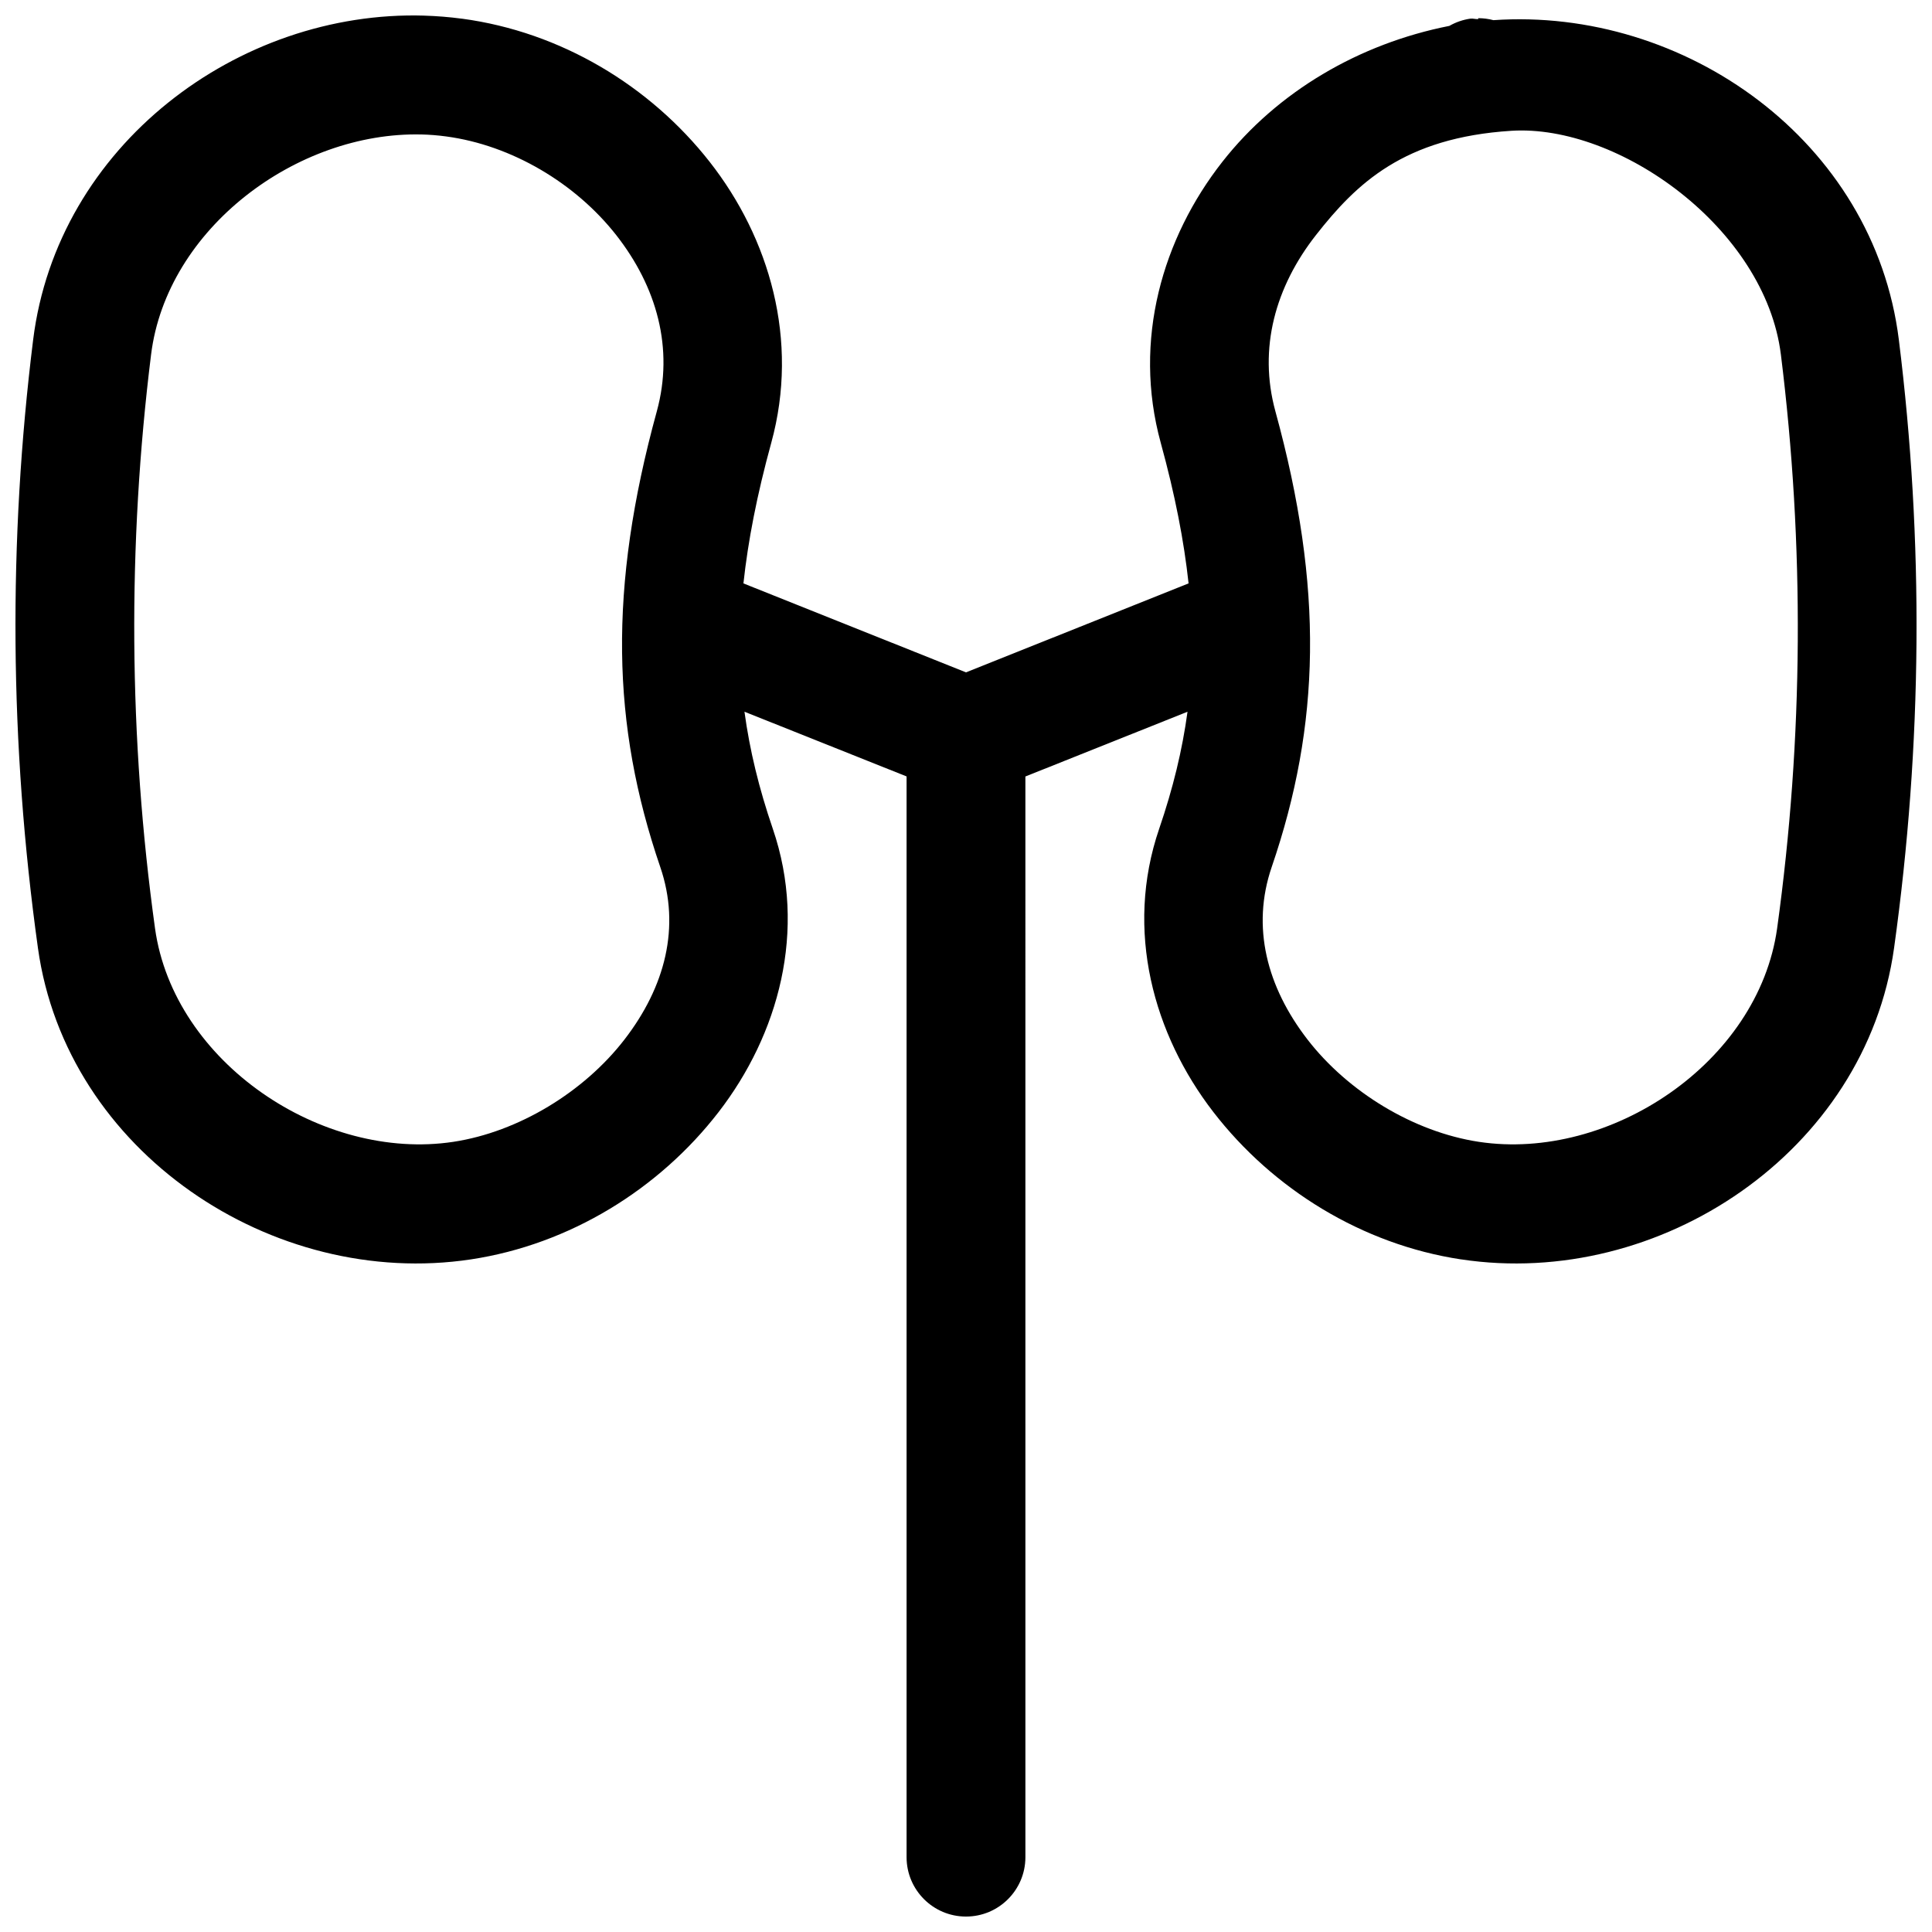 <?xml version="1.0" encoding="UTF-8"?>
<!-- Uploaded to: ICON Repo, www.svgrepo.com, Generator: ICON Repo Mixer Tools -->
<svg width="800px" height="800px" version="1.1" viewBox="144 144 512 512" xmlns="http://www.w3.org/2000/svg">
 <defs>
  <clipPath id="a">
   <path d="m148.09 148.09h503.81v503.81h-503.81z"/>
  </clipPath>
 </defs>
 <g clip-path="url(#a)">
  <path d="m256.46 148.14c-49.34-1.488-97.293 34.438-103.68 85.938-6.617 53.23-6.246 107.14 1.273 161.15 7.516 54.016 62.211 90.465 114.77 82.52 26.184-3.969 49.84-18.609 65.625-39.055 15.785-20.445 23.598-48.055 14.348-75.078-3.668-10.715-6.117-20.801-7.504-31l42.961 17.145v286.45c0.027 8.676 7.066 15.699 15.746 15.699s15.719-7.019 15.746-15.699l-0.004-286.43 42.965-17.16c-1.387 10.199-3.836 20.285-7.504 30.996-9.25 27.023-1.438 54.633 14.348 75.078 15.785 20.445 39.426 35.086 65.609 39.055h0.062c52.562 7.945 107.21-28.504 114.73-82.52 7.519-54.016 7.891-107.92 1.27-161.15-6.555-52.801-56.816-88.219-107.45-84.734-1.309-0.348-2.66-0.523-4.012-0.523v0.23c-0.707 0.078-1.387-0.203-2.09-0.109-1.965 0.281-3.859 0.934-5.582 1.922-23.891 4.719-45.535 17.387-60.152 36.023-15.816 20.168-23.805 47.223-16.328 74.449 3.82 13.91 6.16 26.004 7.379 37.27l-58.984 23.578-58.984-23.574c1.219-11.266 3.562-23.359 7.379-37.27 7.477-27.227-0.512-54.281-16.328-74.449-15.805-20.152-39.406-34.426-65.672-37.945h-0.062c-3.289-0.438-6.582-0.699-9.871-0.801zm-0.816 31.492c2.195 0.051 4.391 0.23 6.566 0.523 17.434 2.324 34.34 12.438 45.086 26.137 10.742 13.699 15.352 30.008 10.762 46.727-12.867 46.863-11.977 83.07 0.922 120.76 5.445 15.902 1.27 31.77-9.473 45.684-10.738 13.914-28.098 24.516-45.391 27.137-34.68 5.242-74.043-20.945-79.031-56.551-6.981-50.406-7.328-101.57-1.047-152.08 4.152-33.453 38.656-59.094 71.605-58.332zm360.31 58.336c6.281 50.508 5.981 101.67-1 152.08-4.988 35.605-44.355 61.793-79.031 56.551-17.293-2.621-34.695-13.227-45.438-27.137-10.742-13.914-14.914-29.781-9.473-45.684 12.902-37.688 13.852-73.895 0.984-120.76-4.59-16.719 0.004-33.027 10.75-46.727 10.742-13.699 23.309-25.824 51.773-27.629 28.461-1.805 67.285 25.848 71.434 59.301z"/>
 </g>
</svg>